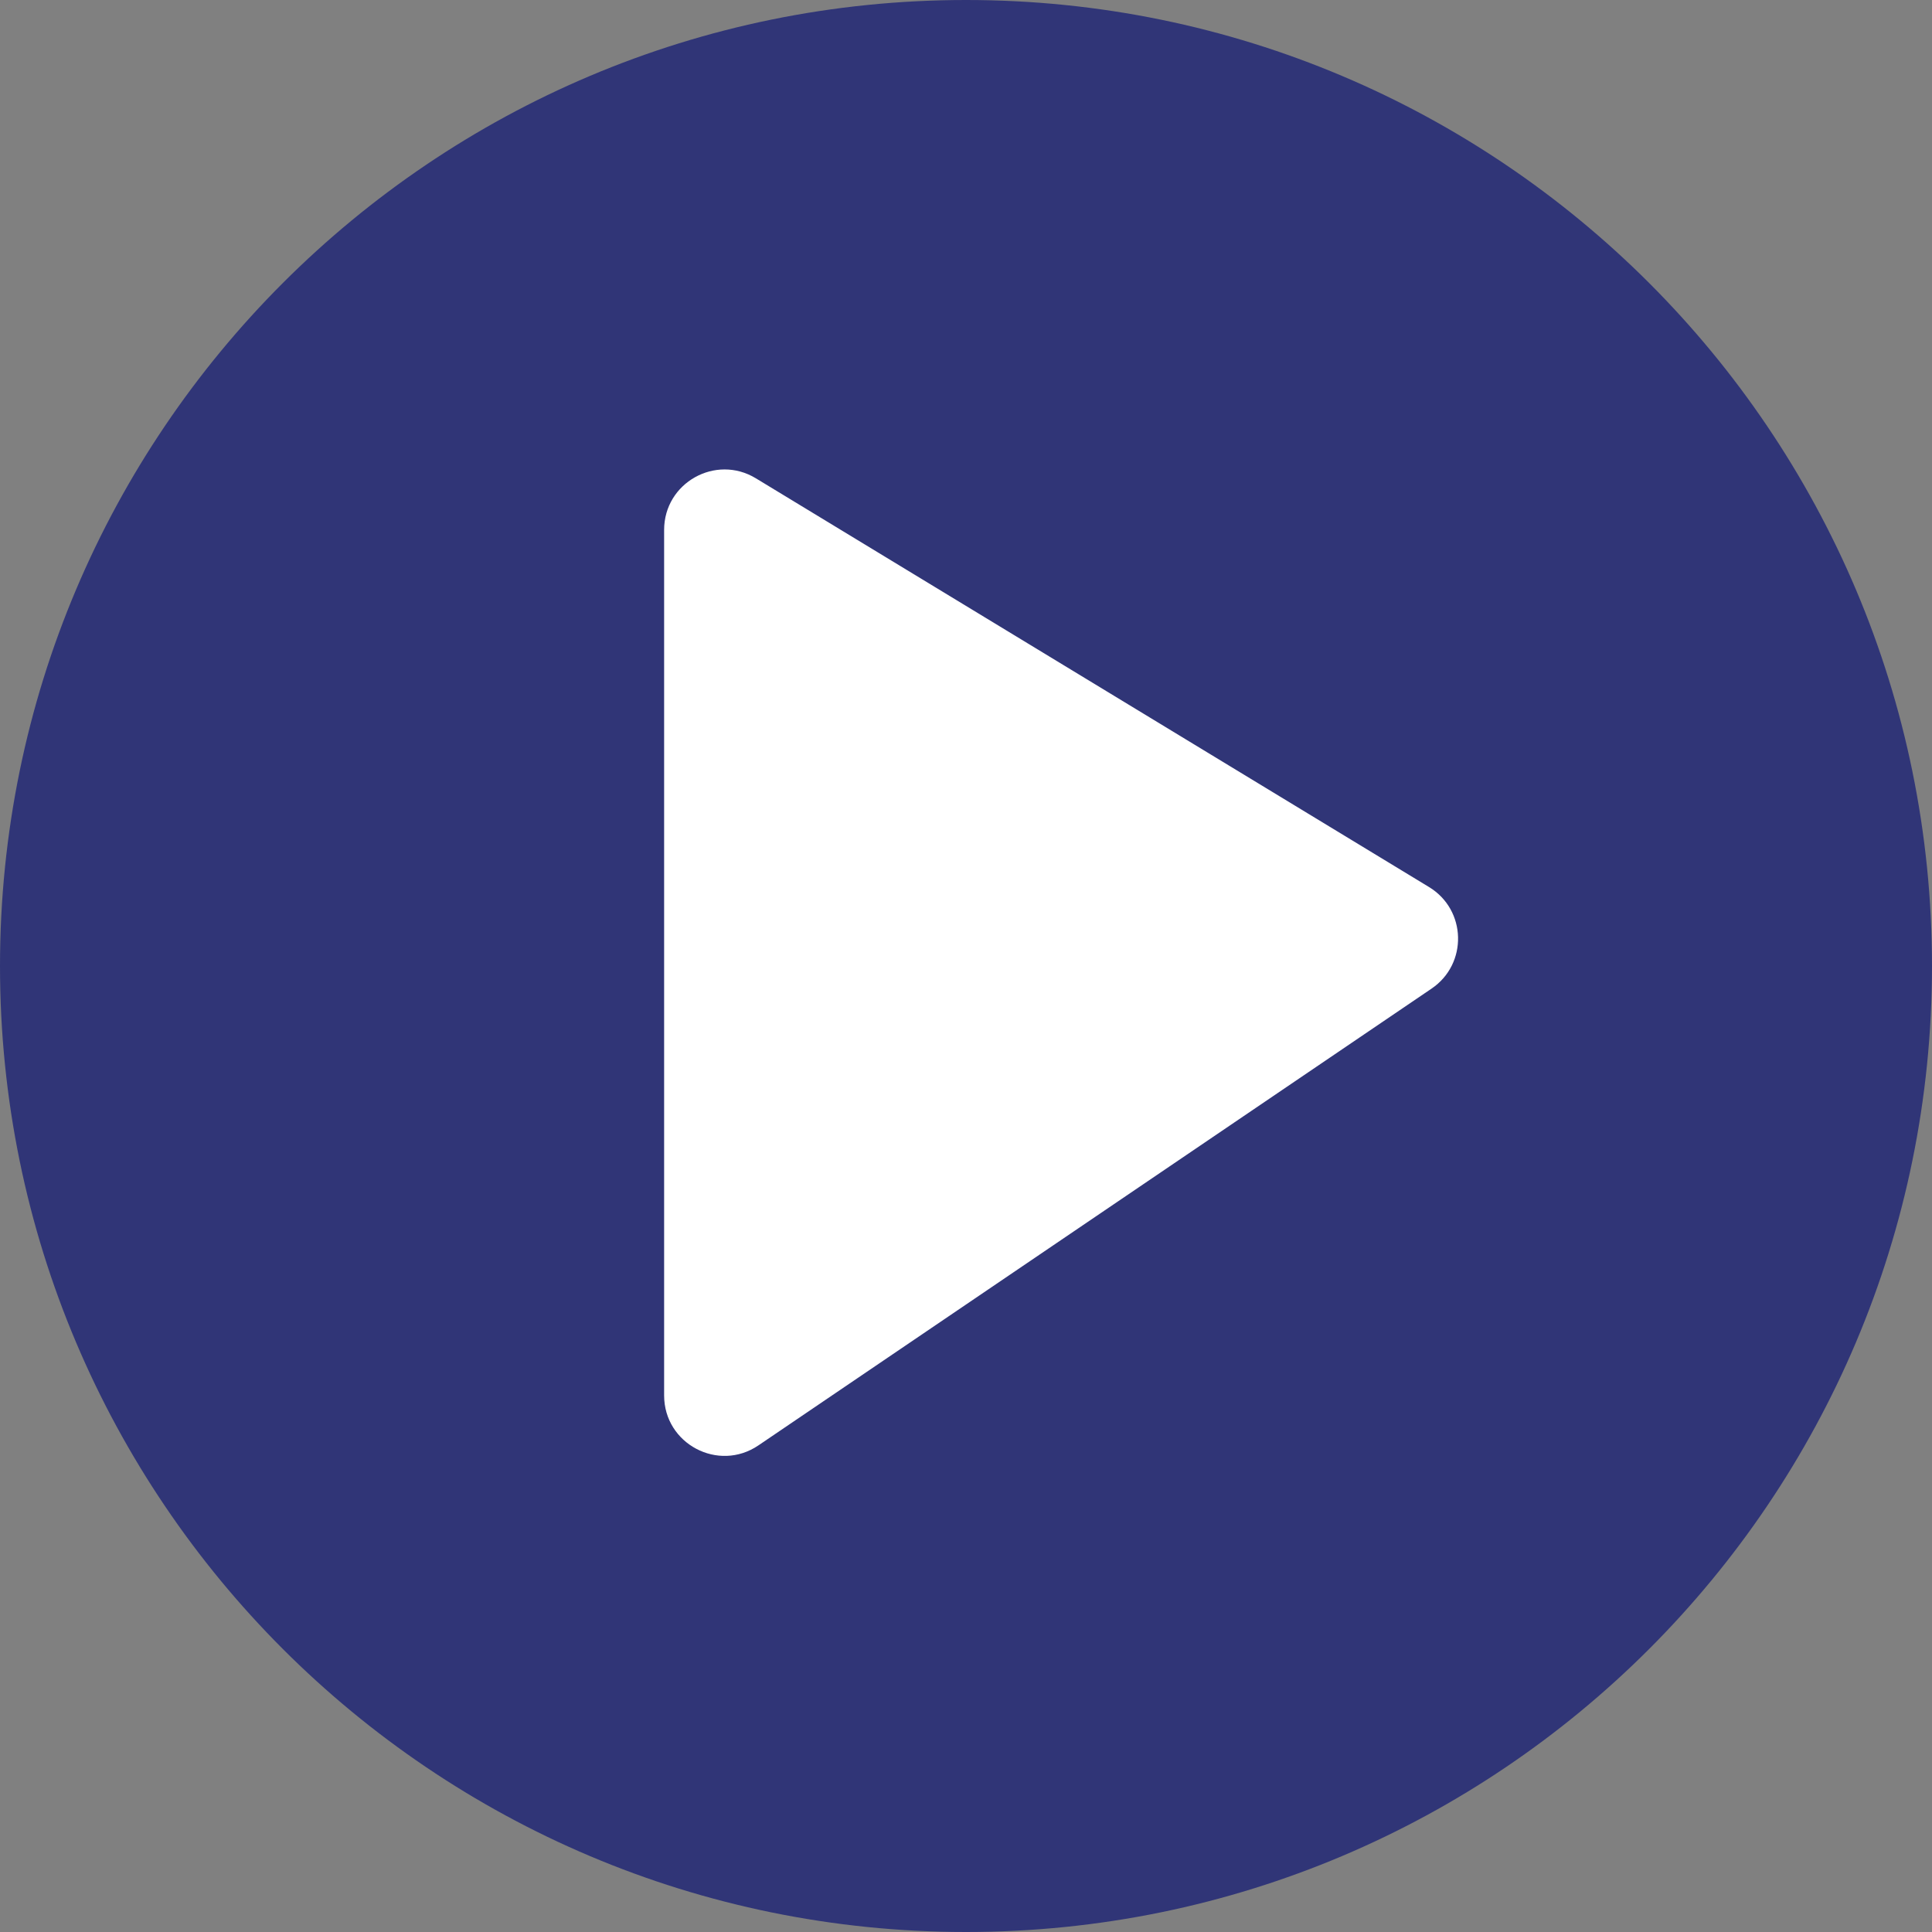 <svg width="32" height="32" viewBox="0 0 32 32" fill="none" xmlns="http://www.w3.org/2000/svg">
<rect x="0" y="0" width="32" height="32" fill="#808080" stroke="none"/>
<g clip-path="url(#clip0_22_276)">
<path d="M16 32C24.837 32 32 24.837 32 16C32 7.163 24.837 0 16 0C7.163 0 0 7.163 0 16C0 24.837 7.163 32 16 32Z" fill="#303577"/>
<path d="M11 8.777C11 7.997 11.853 7.518 12.519 7.922L23.669 14.692C24.292 15.07 24.314 15.965 23.712 16.374L12.562 23.94C11.898 24.391 11 23.915 11 23.113V8.777Z" fill="white"/>
</g>
<defs>
<clipPath id="clip0_22_276">
<rect width="32" height="32" fill="white"/>
</clipPath>
</defs>
</svg>
